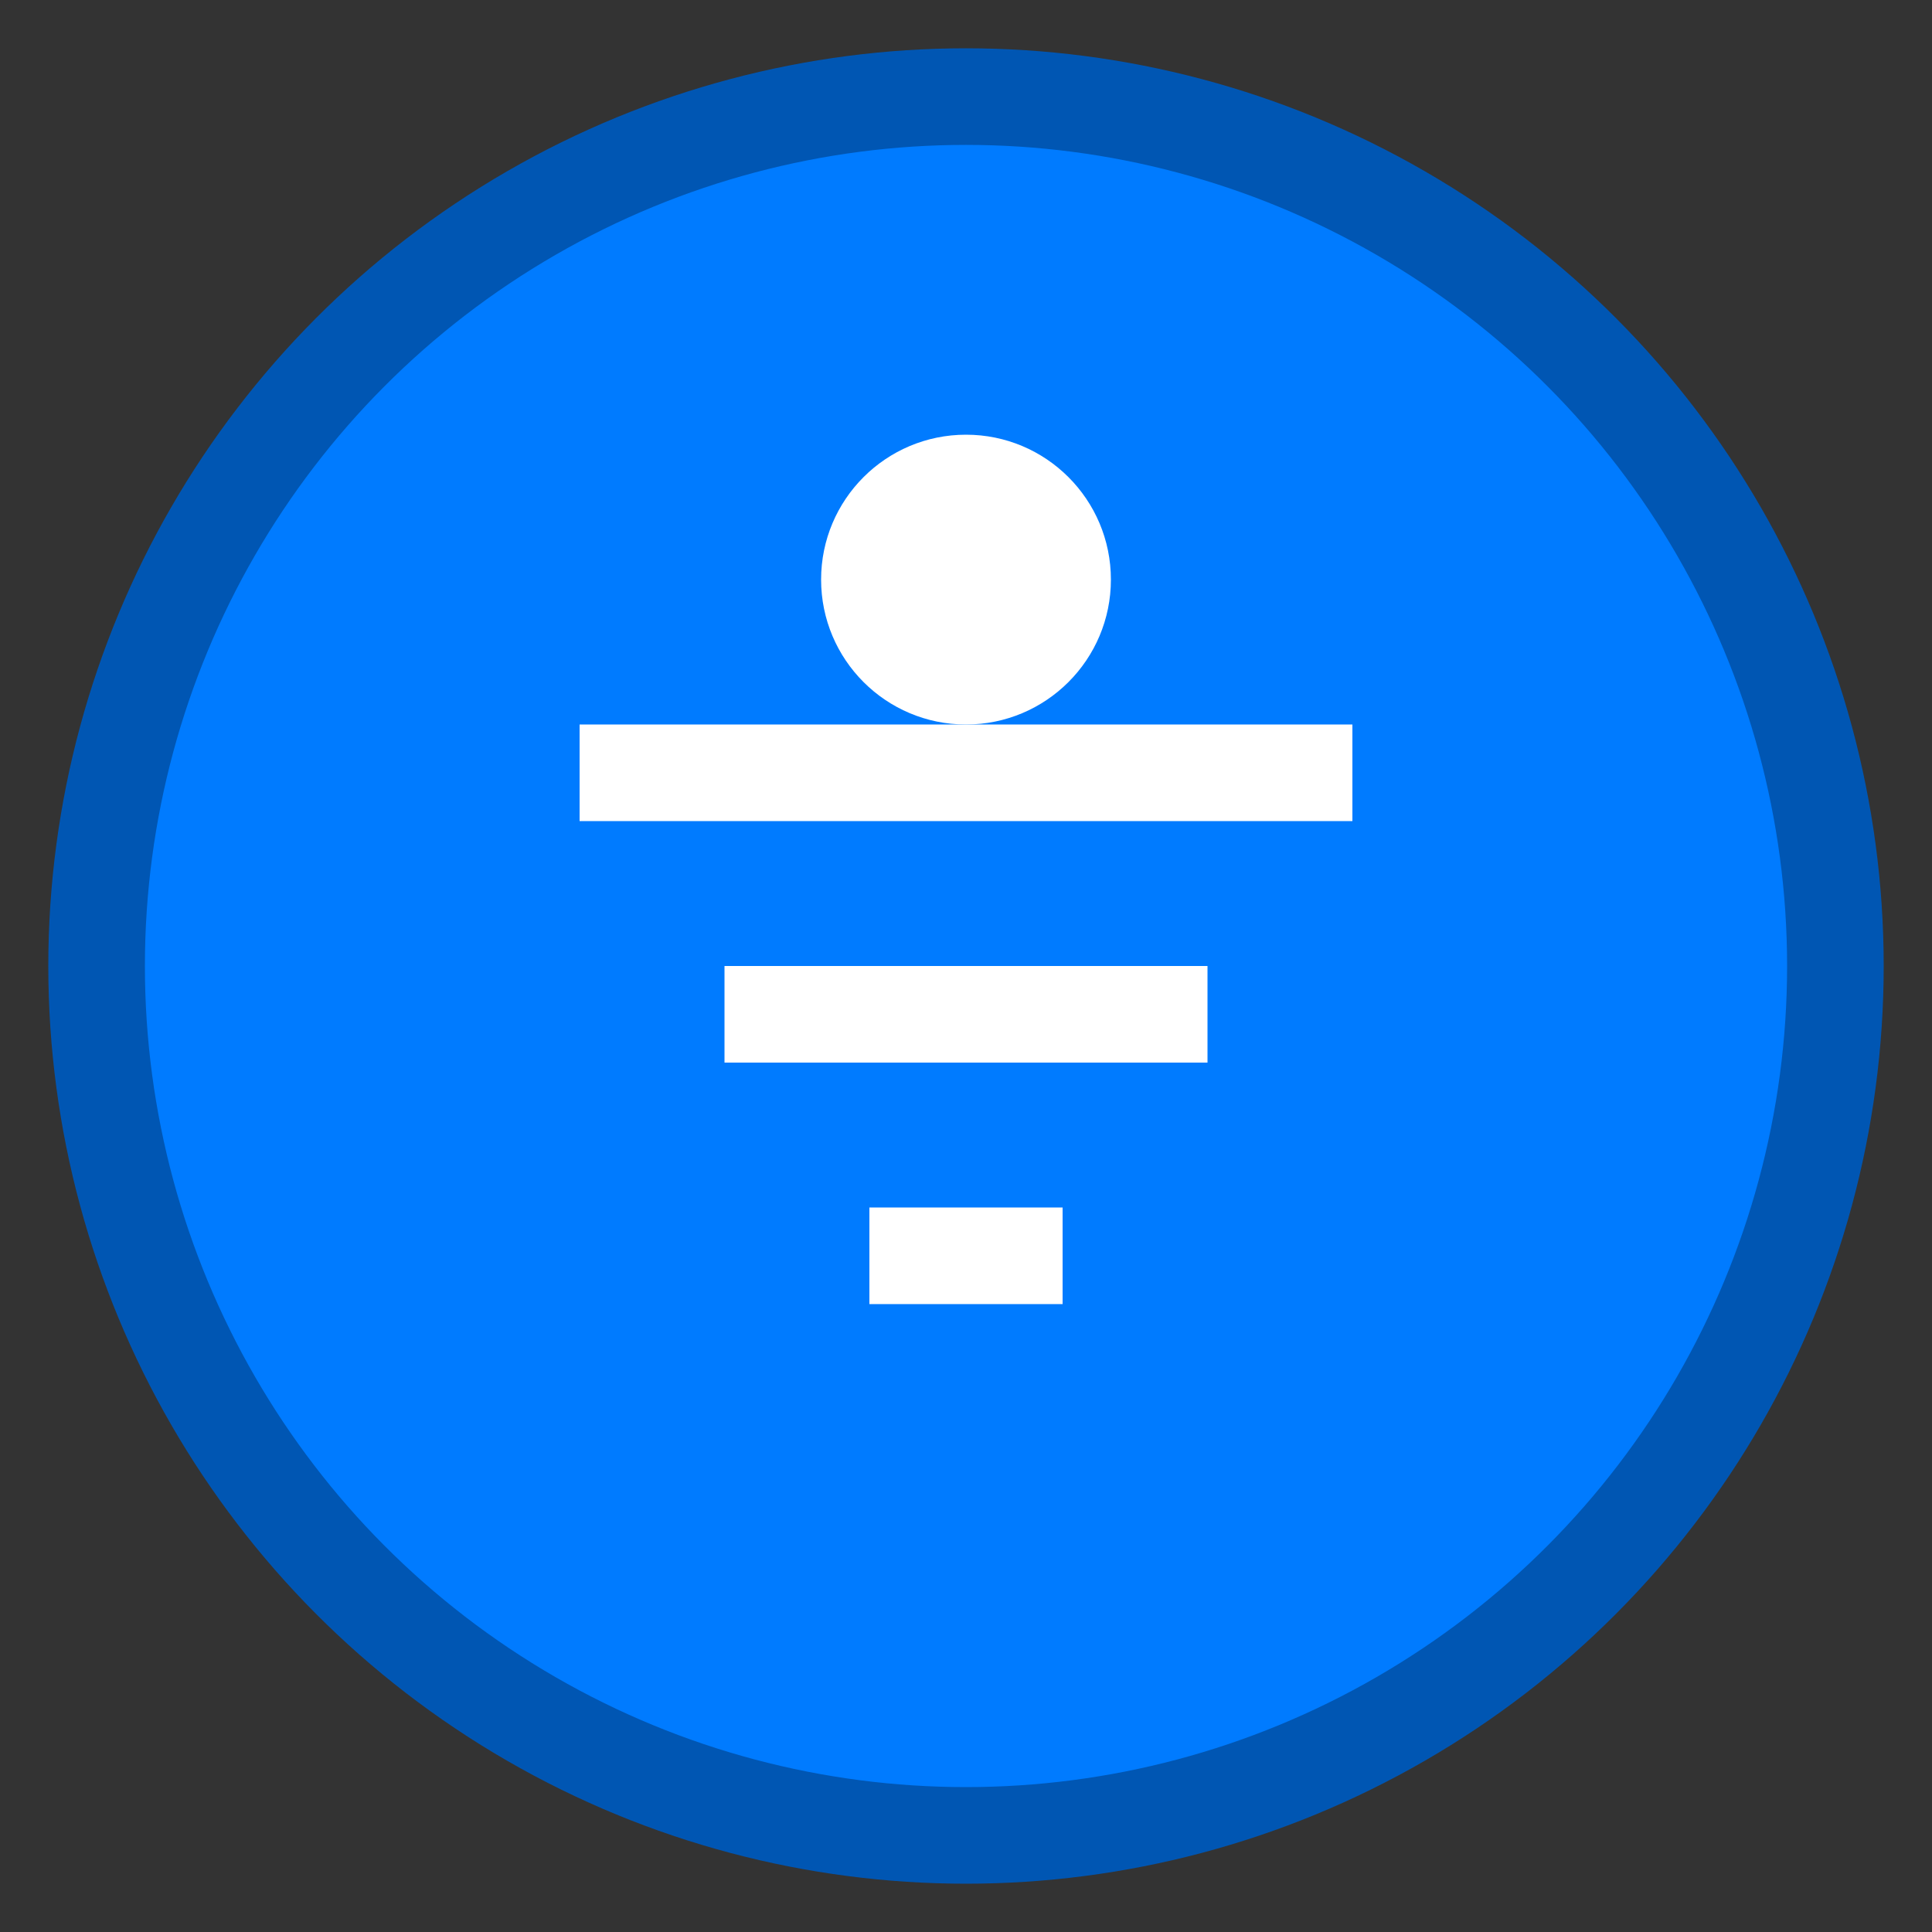 <svg width="40" height="40" viewBox="0 0 40 40" fill="none" xmlns="http://www.w3.org/2000/svg">
  <rect x="0" y="0" width="40" height="40" fill="#333333" stroke="none"/>
  <circle cx="20" cy="20" r="18" fill="#007bff" stroke="#0056b3" stroke-width="2"/>
  <path d="M12 15h16v2H12v-2z" fill="white"/>
  <path d="M15 20h10v2H15v-2z" fill="white"/>
  <path d="M18 25h4v2h-4v-2z" fill="white"/>
  <circle cx="20" cy="12" r="3" fill="white"/>
</svg>